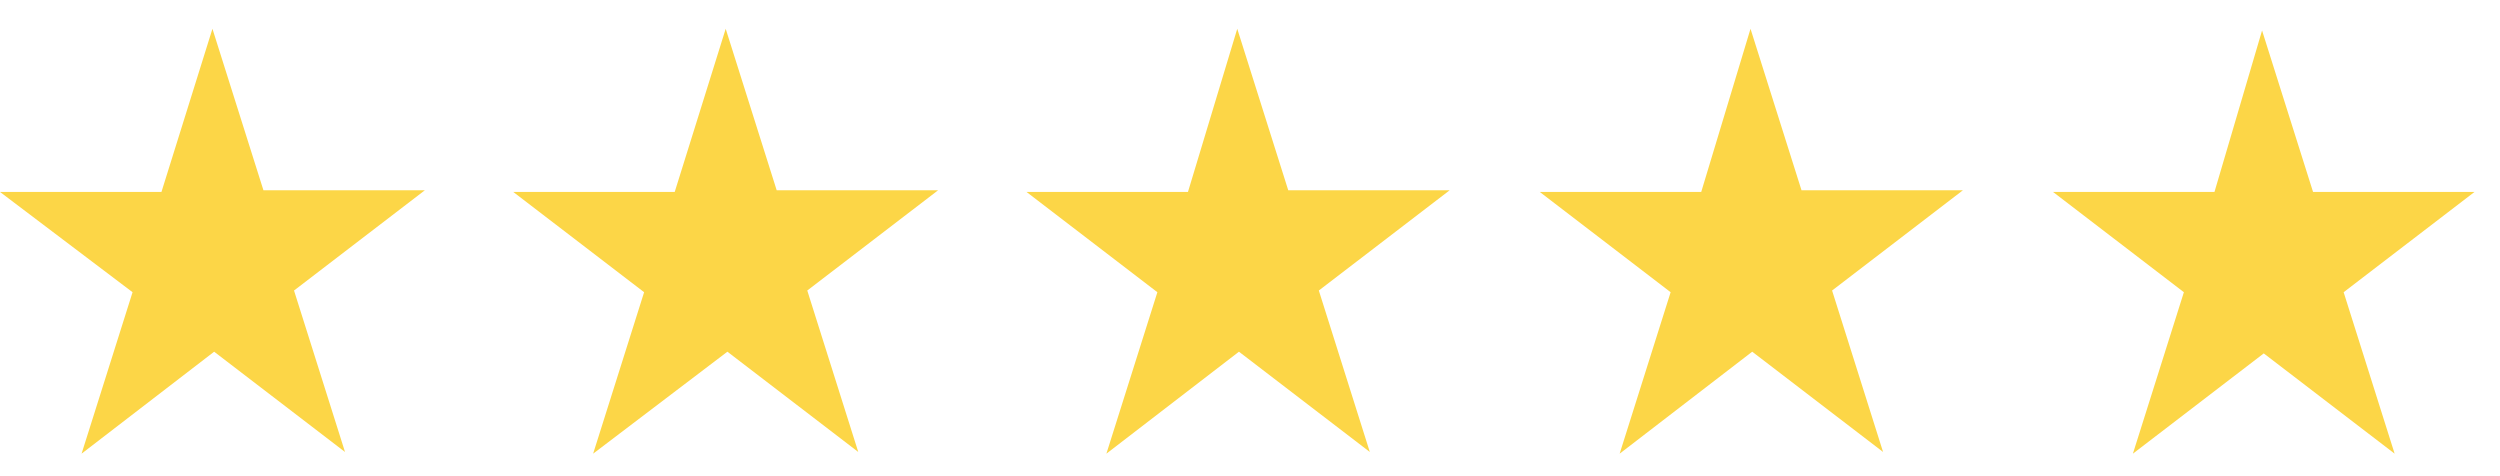 <?xml version="1.0" encoding="utf-8"?>
<!-- Generator: Adobe Illustrator 24.0.0, SVG Export Plug-In . SVG Version: 6.00 Build 0)  -->
<svg version="1.1" id="Layer_1" xmlns="http://www.w3.org/2000/svg" xmlns:xlink="http://www.w3.org/1999/xlink" x="0px" y="0px"
	 viewBox="0 0 147.1 28" style="enable-background:new 0 0 147.1 28;" xml:space="preserve">
<style type="text/css">
	.st0{fill:#FCD647;}
</style>
<g transform="translate(0 1.694)">
	<path class="st0" d="M42.7,0l3,9.5h9.5l-7.7,5.9l3,9.5l-7.7-5.9L34.9,25l3-9.5l-7.7-5.9h9.5L42.7,0z"/>
	<path class="st0" d="M12.5,0l3,9.5H25l-7.7,5.9l3,9.5l-7.7-5.9L4.8,25l3-9.5L0,9.6h9.5L12.5,0z"/>
	<path class="st0" d="M72.8,0l3,9.5h9.5l-7.7,5.9l3,9.5l-7.7-5.9L65.1,25l3-9.5l-7.7-5.9h9.5L72.8,0z"/>
	<path class="st0" d="M103,0l3,9.5h9.5l-7.7,5.9l3,9.5l-7.7-5.9L95.3,25l3-9.5l-7.7-5.9h9.5L103,0z"/>
	<path class="st0" d="M133.1,0.1l3,9.5h9.5l-7.7,5.9l3,9.5l-7.7-5.9l-7.7,5.9l3-9.5l-7.7-5.9h9.5L133.1,0.1z"/>
</g>
</svg>
